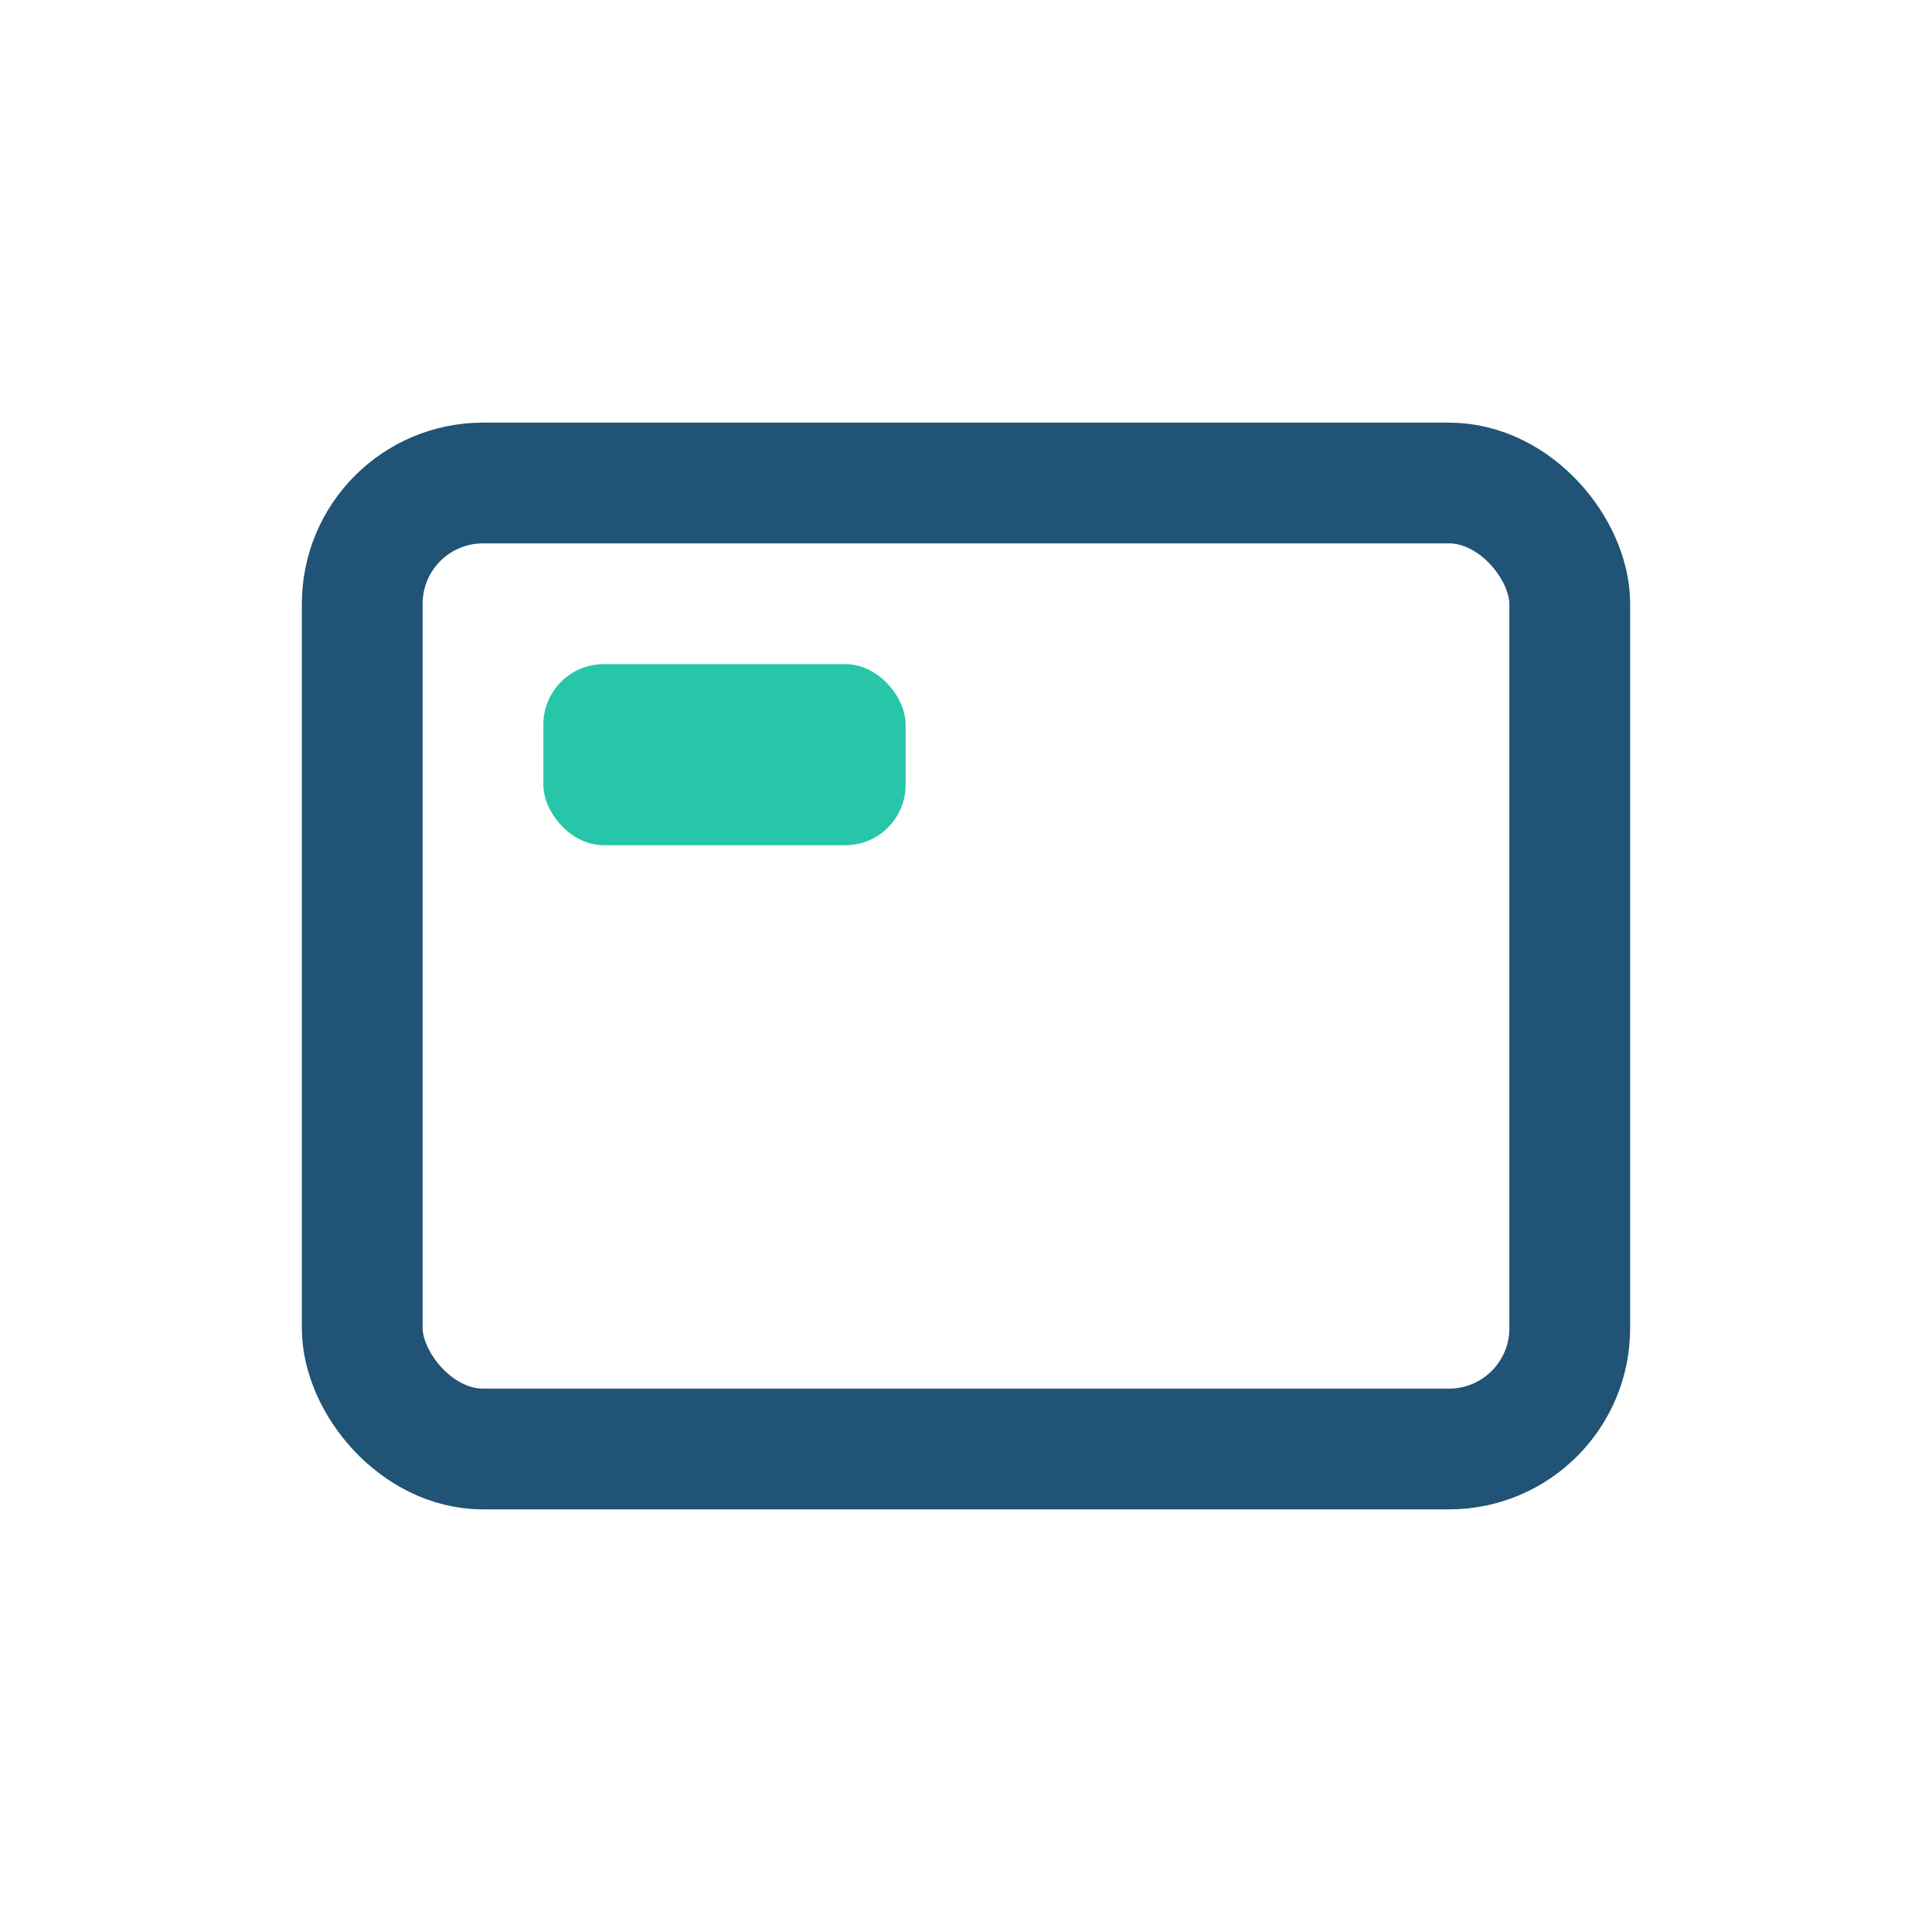 <?xml version="1.0" encoding="UTF-8"?>
<svg xmlns="http://www.w3.org/2000/svg" width="32" height="32" viewBox="0 0 32 32"><rect x="6" y="8" width="20" height="16" rx="2" fill="none" stroke="#205375" stroke-width="2"/><rect x="9" y="11" width="6" height="3" rx="1" fill="#27C6A9"/></svg>